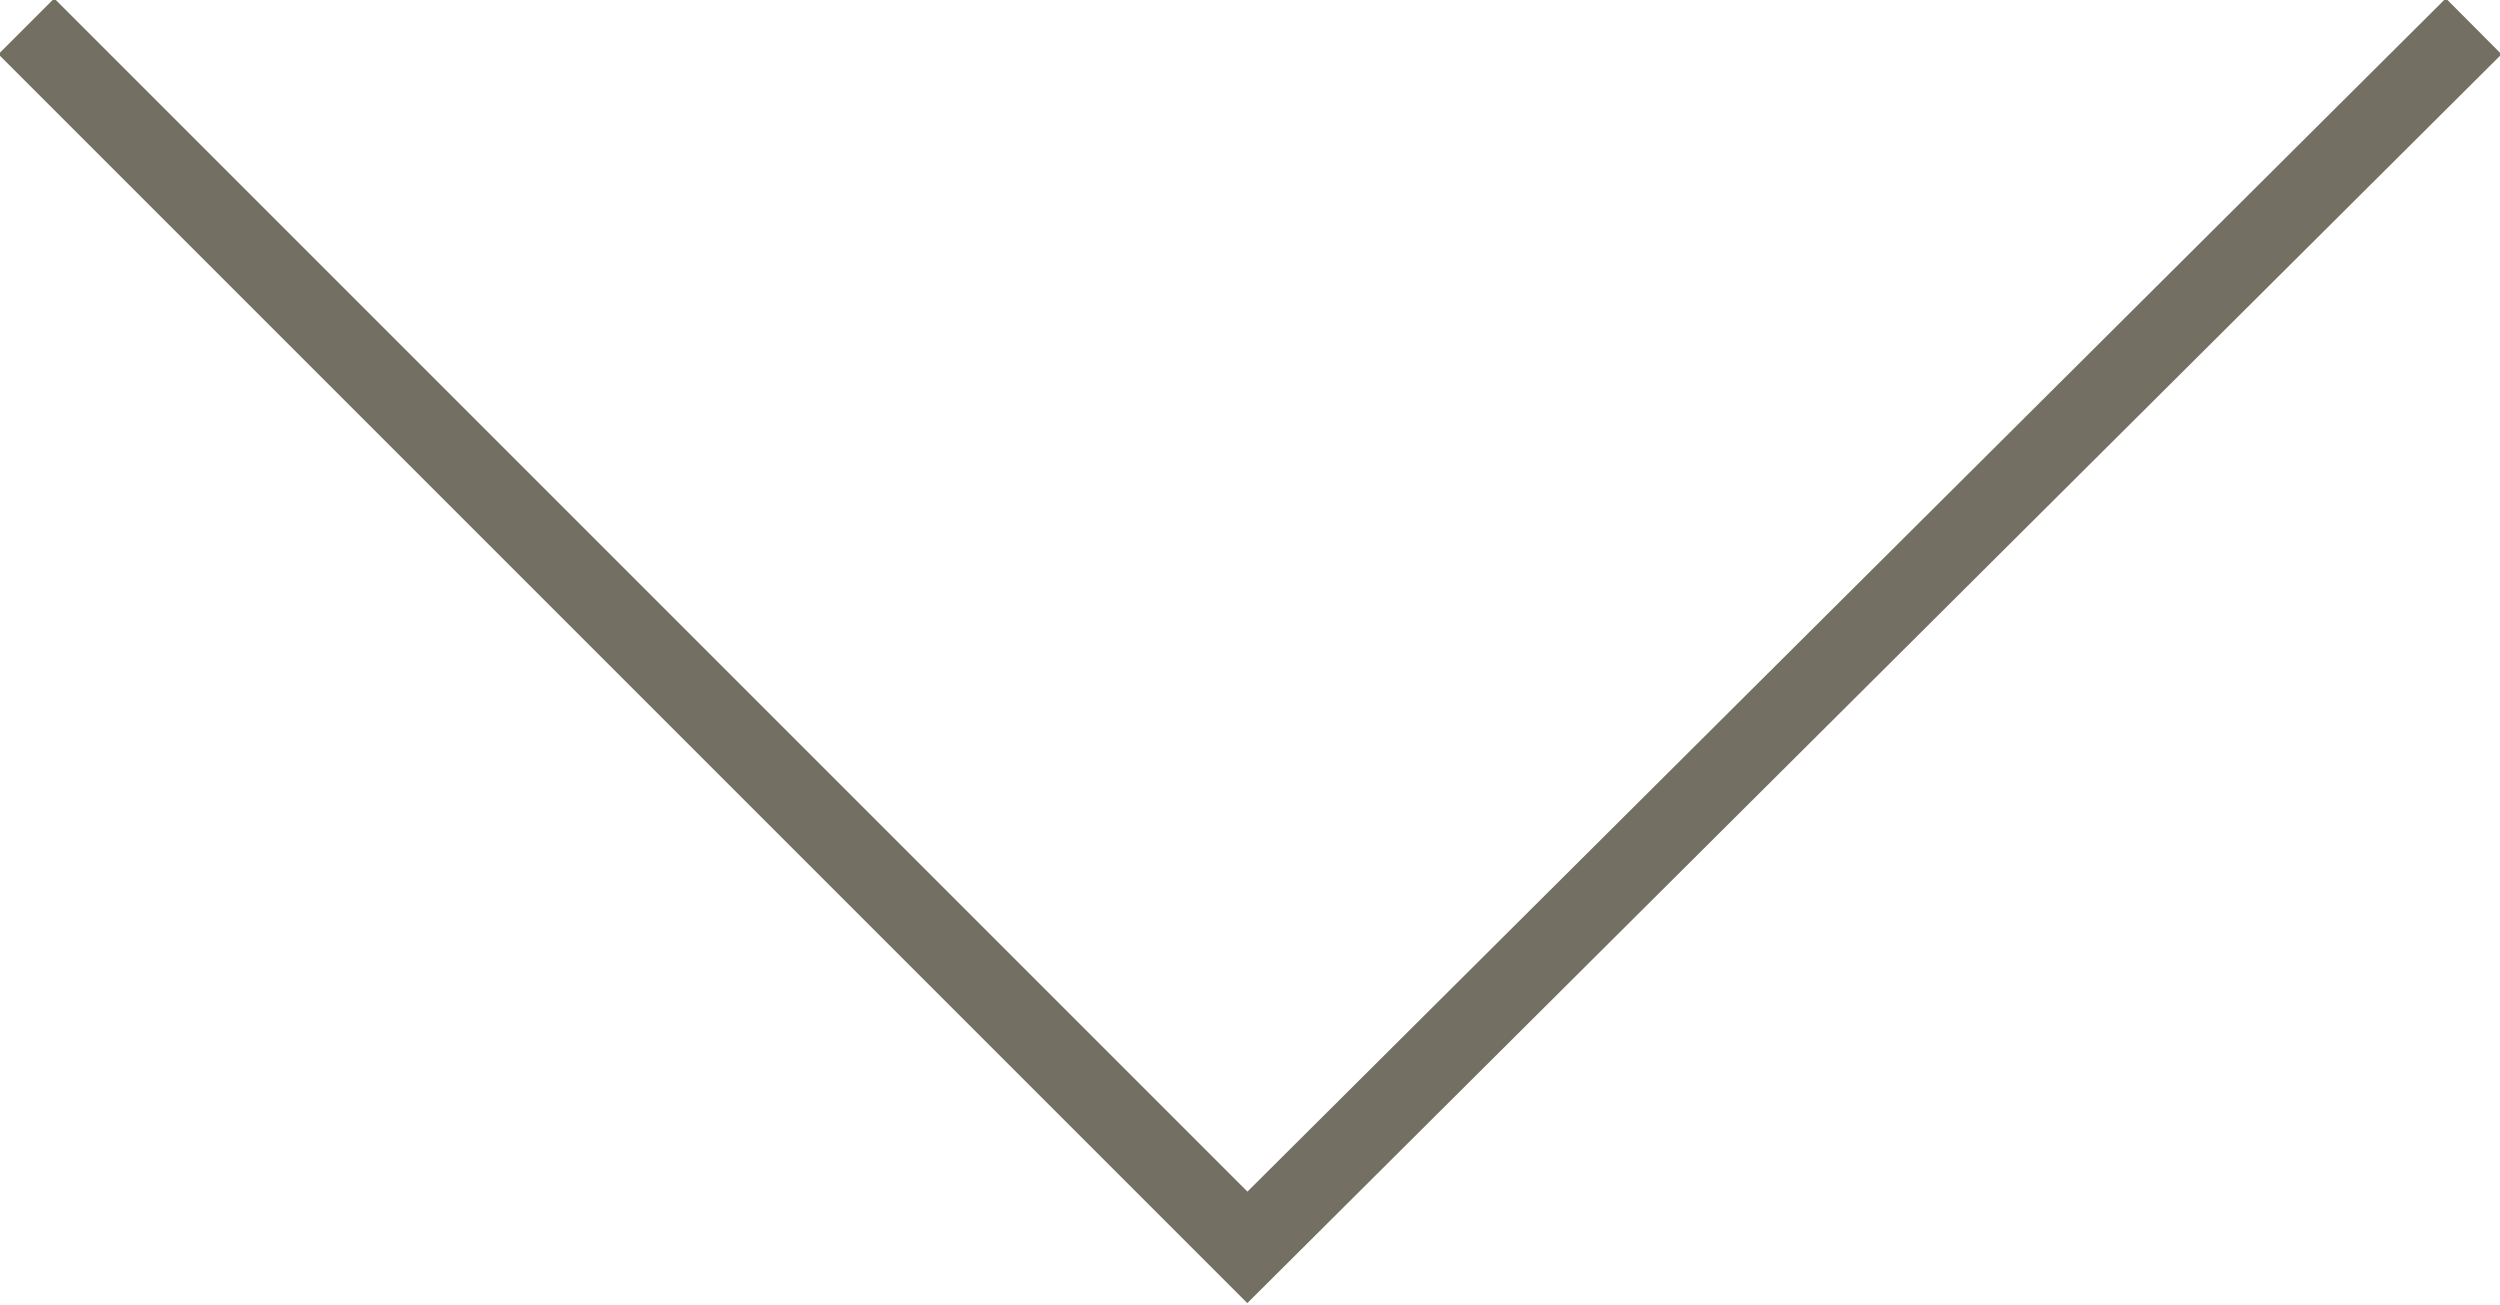 <?xml version="1.0" encoding="utf-8"?>
<!-- Generator: Adobe Illustrator 17.0.0, SVG Export Plug-In . SVG Version: 6.00 Build 0)  -->
<!DOCTYPE svg PUBLIC "-//W3C//DTD SVG 1.1//EN" "http://www.w3.org/Graphics/SVG/1.1/DTD/svg11.dtd">
<svg version="1.1" id="Layer_1" xmlns="http://www.w3.org/2000/svg" xmlns:xlink="http://www.w3.org/1999/xlink" x="0px" y="0px"
	 width="47.5px" height="24.8px" viewBox="0 0 47.5 24.8" style="enable-background:new 0 0 47.5 24.8;" xml:space="preserve">
<style type="text/css">
	.st0{fill:none;stroke:#737063;stroke-width:1.5;stroke-miterlimit:10;}
</style>
<polyline class="st0" points="0.5,0.5 23.7,23.7 47,0.5 "/>
</svg>

